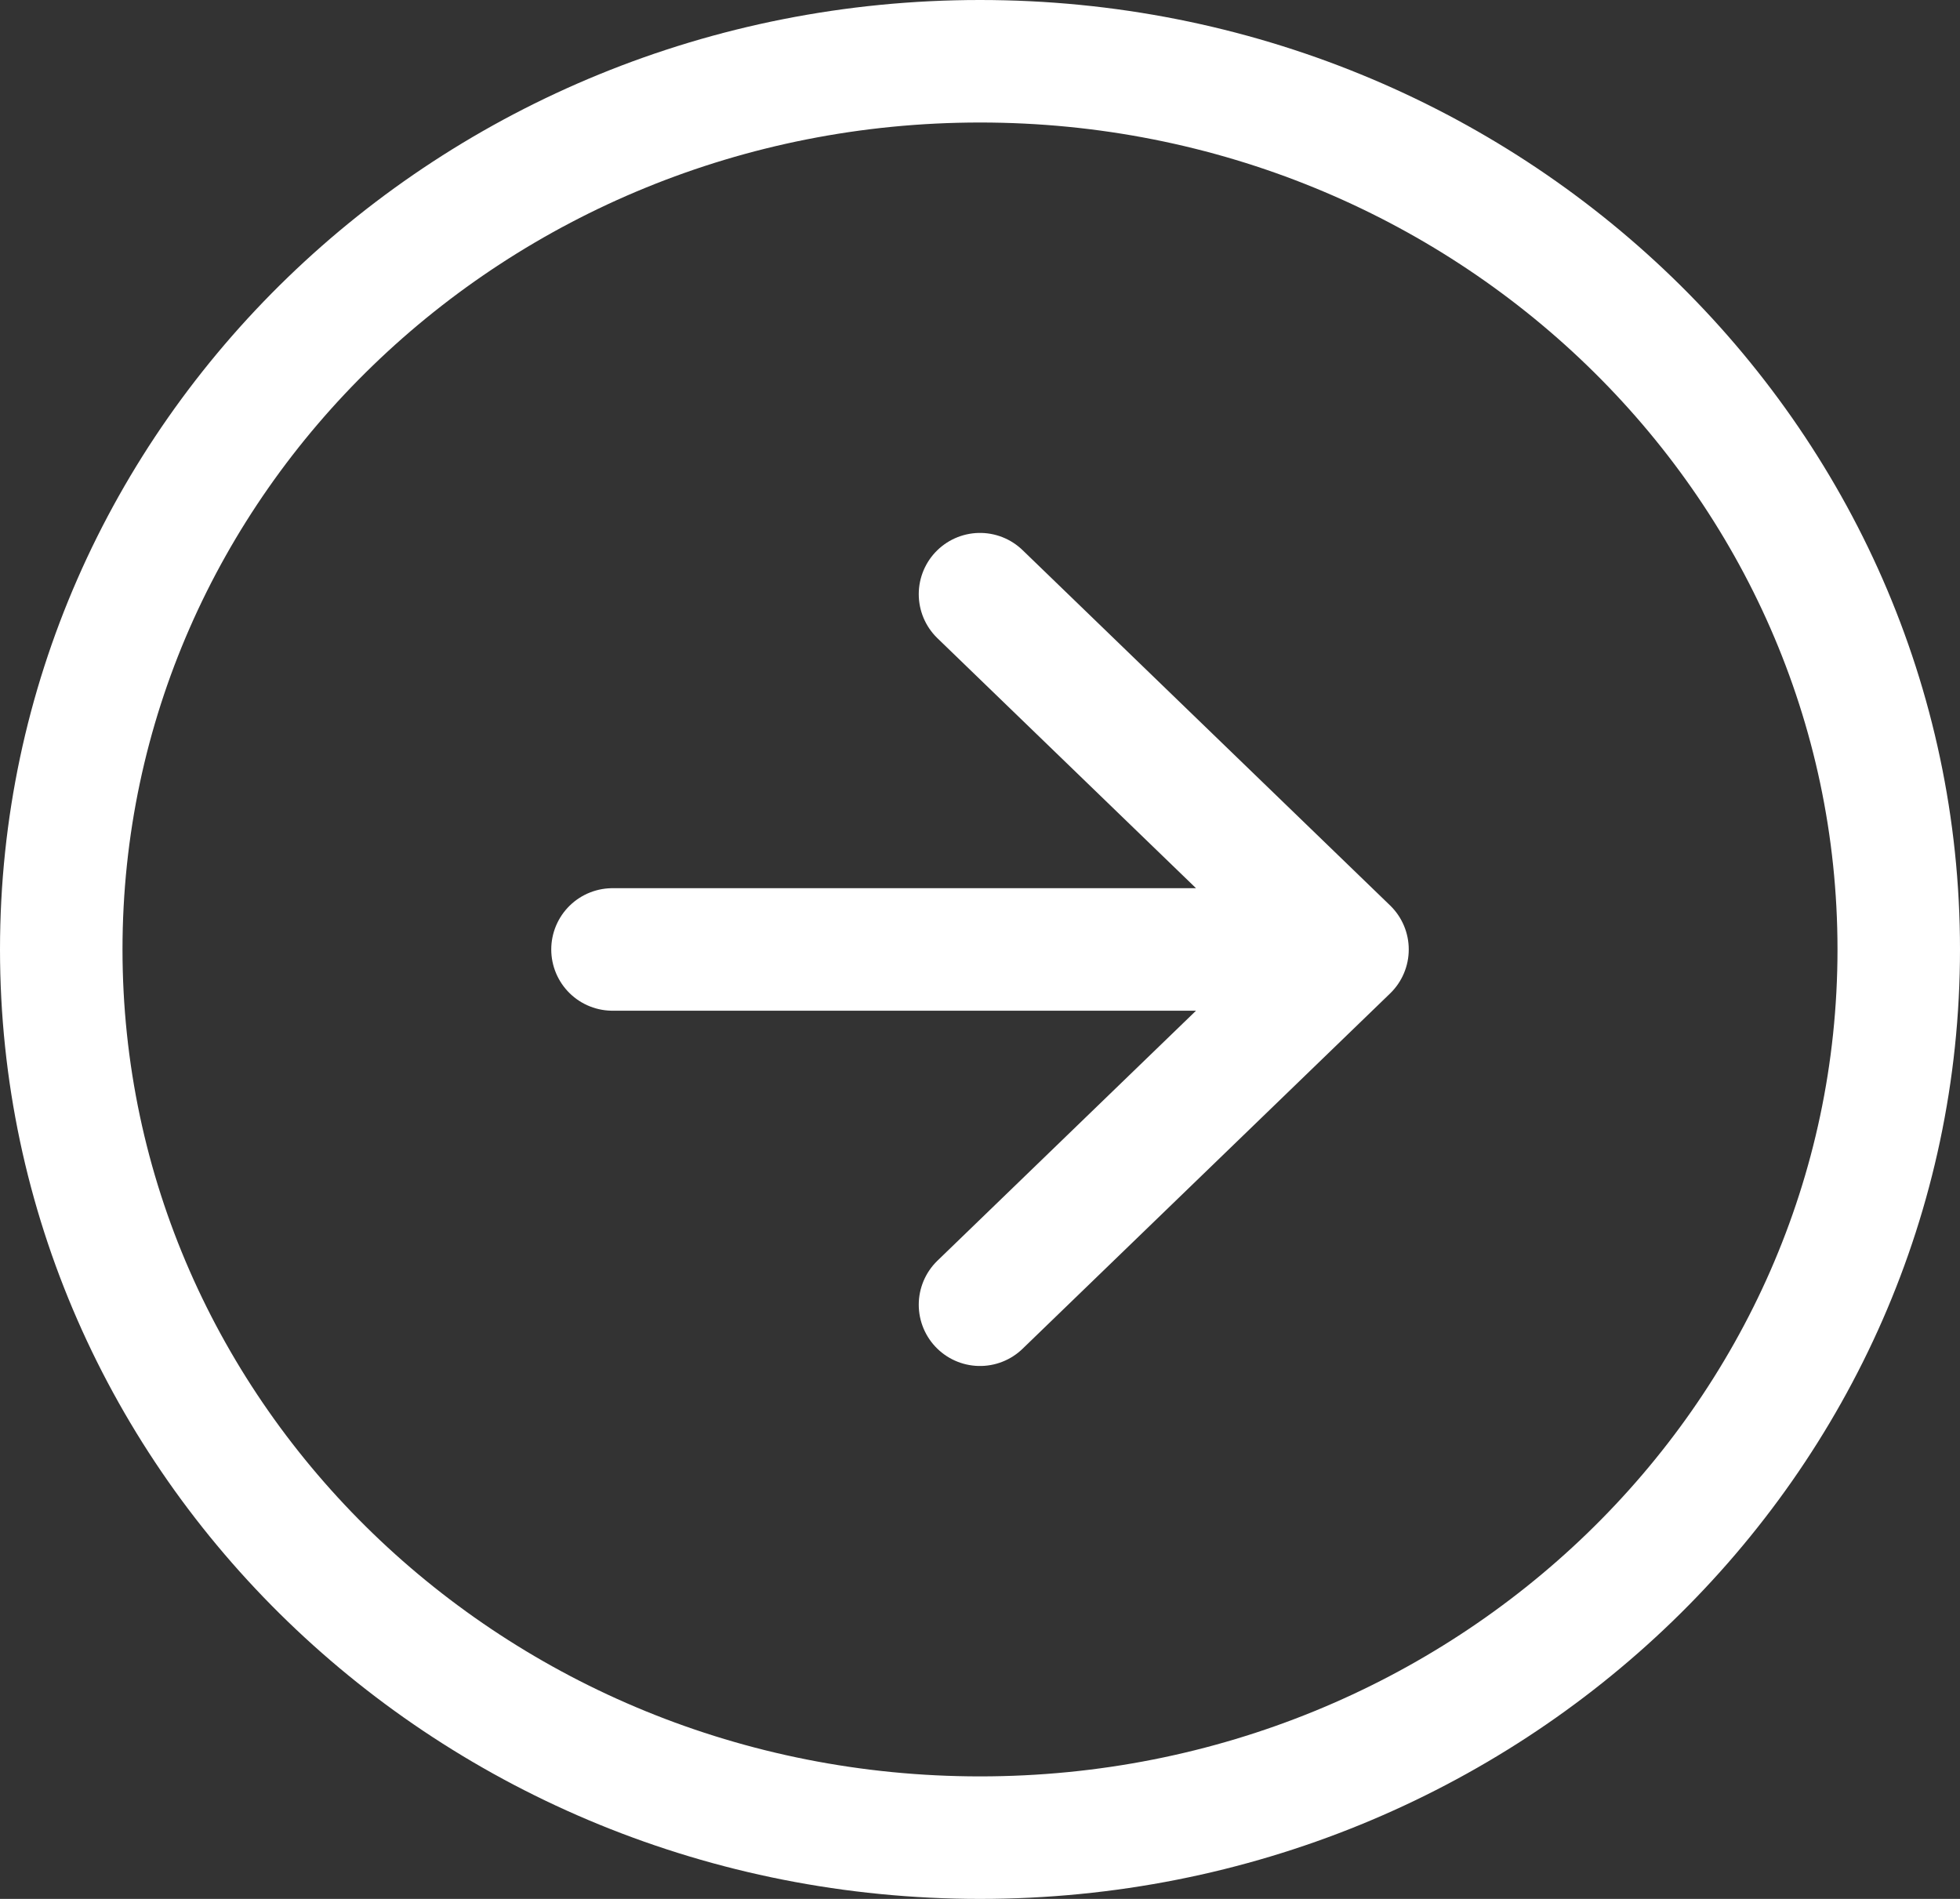 <svg width="32" height="31" viewBox="0 0 32 31" fill="none" xmlns="http://www.w3.org/2000/svg">
<rect x="0" y="0" width="32" height="31" fill="#333333" stroke="none"/>
<path d="M16 21.3L22 15.5M22 15.5L16 9.7M22 15.5H10M31 15.5C31 23.508 24.284 30 16 30C7.716 30 1 23.508 1 15.5C1 7.492 7.716 1 16 1C24.284 1 31 7.492 31 15.5Z" stroke="white" stroke-width="2" stroke-linecap="round" stroke-linejoin="round"/>
</svg>
